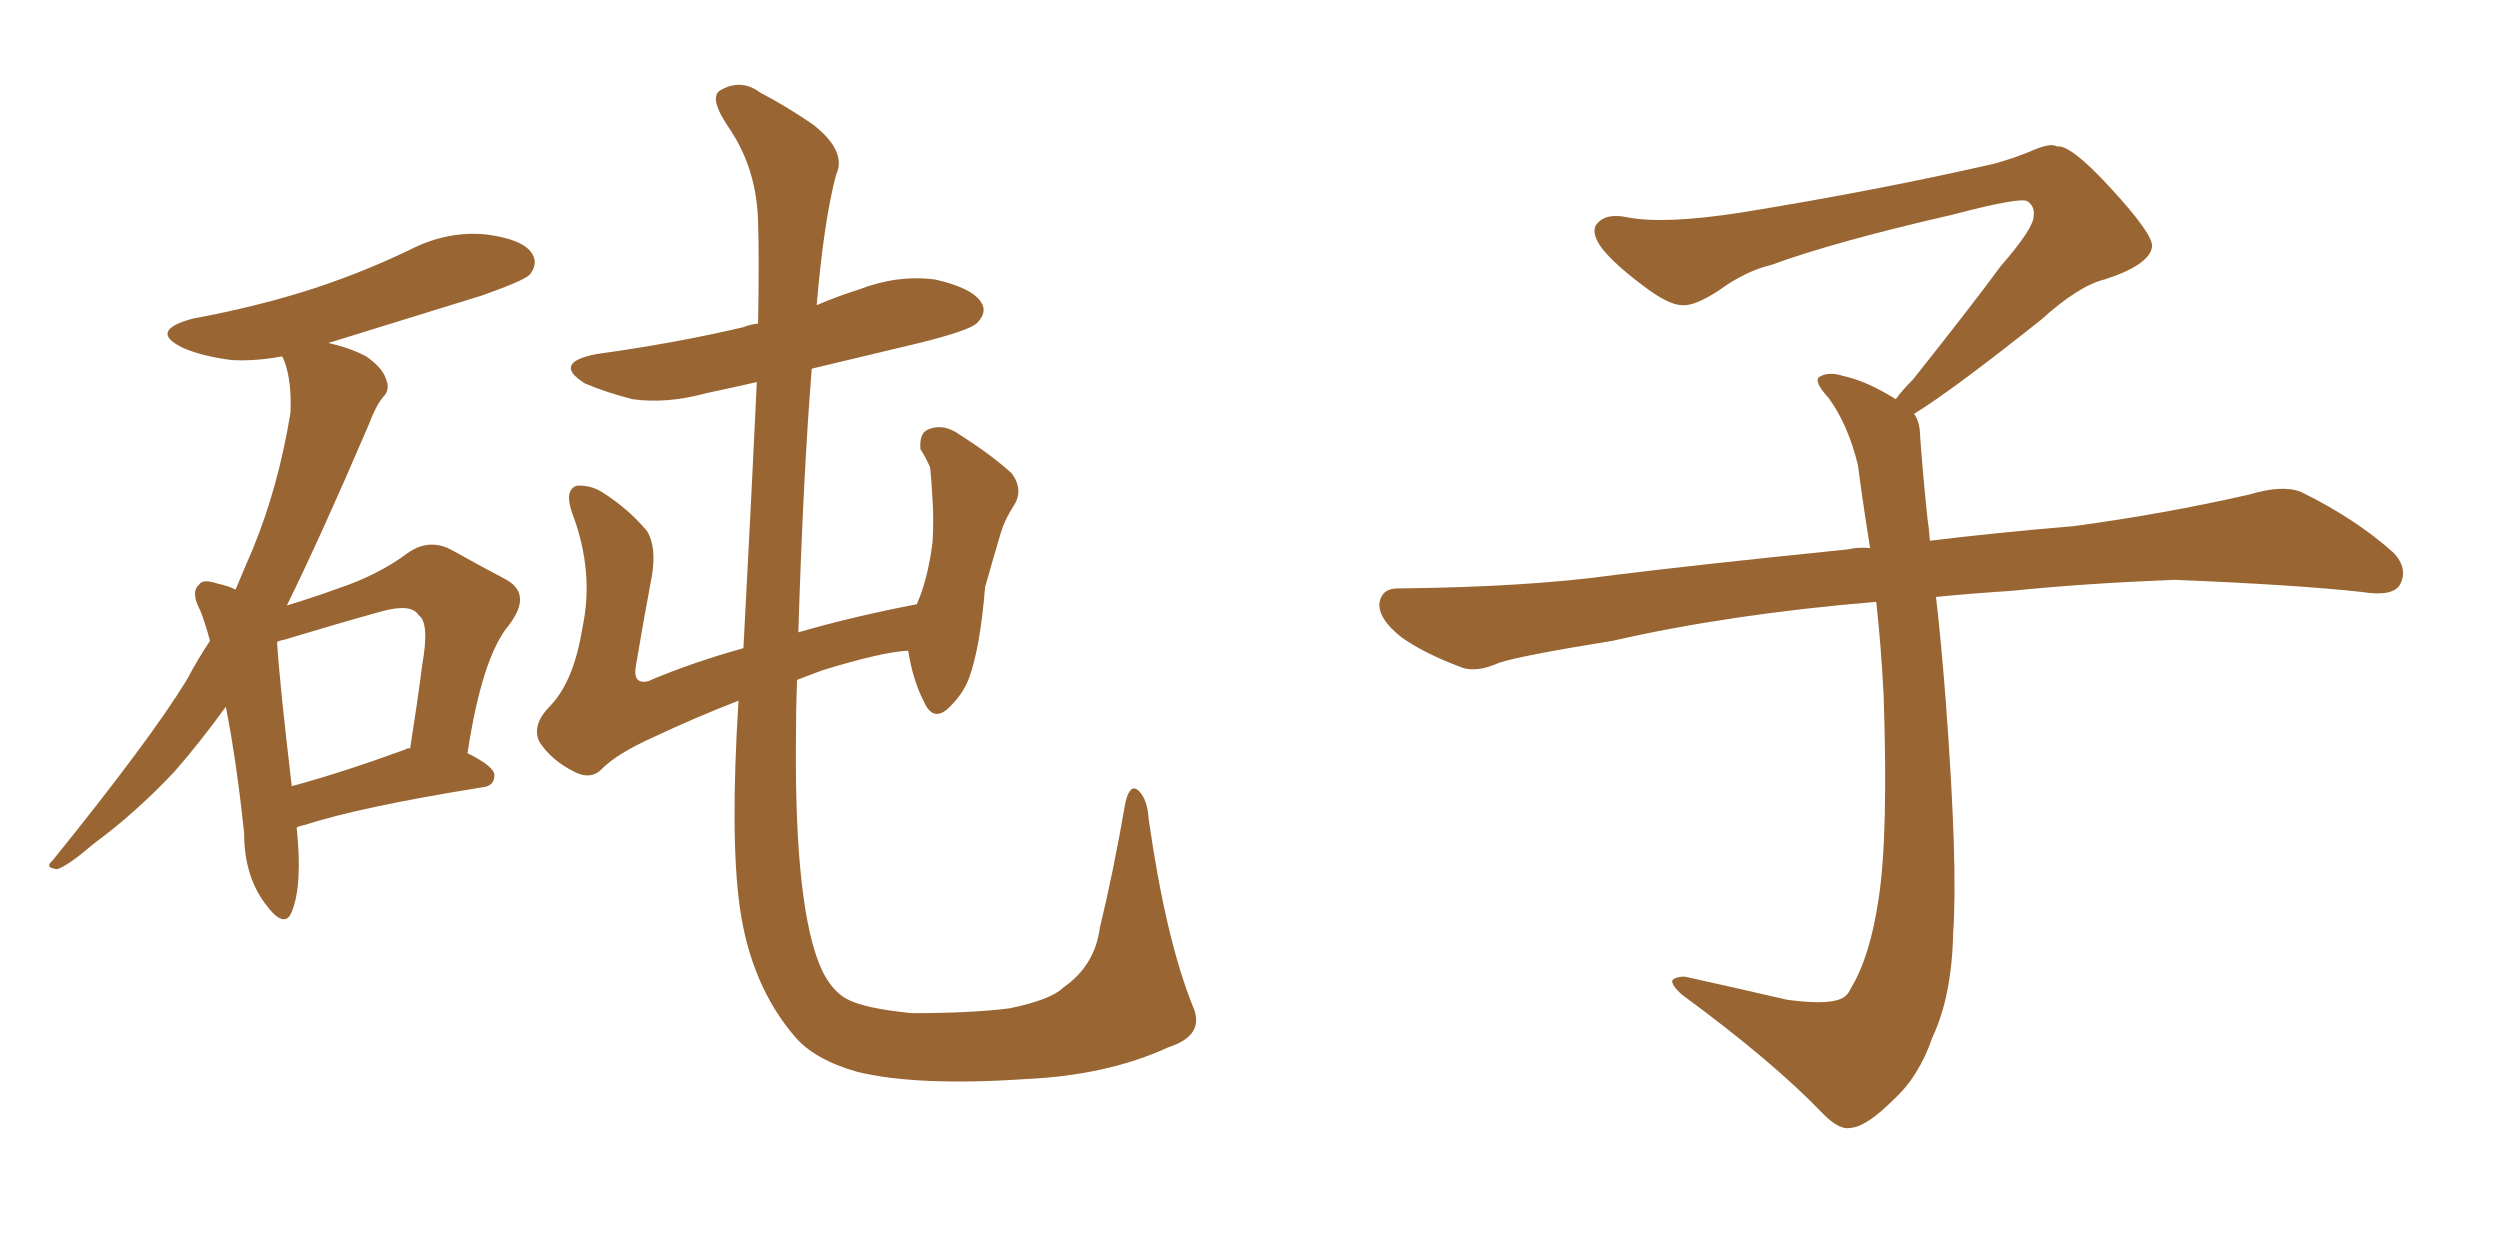 <svg xmlns="http://www.w3.org/2000/svg" xmlns:xlink="http://www.w3.org/1999/xlink" width="300" height="150"><path fill="#996633" padding="10" d="M35.60 99.32L35.60 99.32Q36.33 106.20 35.01 109.42L35.01 109.42Q34.13 111.62 31.79 108.40L31.79 108.40Q29.30 105.03 29.30 100.05L29.30 100.05Q28.42 91.55 27.10 84.81L27.10 84.81Q24.02 89.06 20.95 92.58L20.95 92.58Q16.26 97.56 11.28 101.22L11.28 101.22Q8.20 103.86 6.88 104.30L6.88 104.30Q5.27 104.15 6.30 103.27L6.30 103.27Q18.02 88.77 22.41 81.59L22.41 81.59Q23.73 79.10 25.20 76.90L25.20 76.90Q24.61 74.71 24.02 73.24L24.02 73.24Q22.85 71.04 23.88 70.17L23.88 70.17Q24.32 69.43 26.07 70.02L26.07 70.02Q27.39 70.31 28.27 70.75L28.27 70.75Q29.30 68.26 30.32 65.92L30.32 65.92Q33.40 58.45 34.86 49.51L34.86 49.51Q35.01 45.70 34.13 43.36L34.13 43.36Q33.98 42.92 33.84 42.77L33.84 42.77Q30.62 43.36 27.83 43.21L27.83 43.21Q24.32 42.77 21.97 41.75L21.97 41.75Q17.72 39.70 23.14 38.23L23.14 38.23Q31.05 36.77 37.79 34.57L37.79 34.57Q43.95 32.52 49.37 29.88L49.37 29.88Q53.76 27.69 58.30 28.13L58.30 28.13Q62.84 28.71 63.87 30.47L63.87 30.47Q64.60 31.64 63.57 32.96L63.57 32.96Q62.84 33.69 57.86 35.45L57.86 35.45Q48.34 38.38 39.40 41.16L39.40 41.16Q42.04 41.75 43.95 42.77L43.95 42.77Q45.85 44.09 46.29 45.41L46.29 45.41Q46.88 46.73 46.00 47.61L46.00 47.61Q45.12 48.63 44.24 50.98L44.24 50.98Q38.53 64.31 34.42 72.66L34.42 72.66Q37.79 71.63 40.58 70.61L40.58 70.61Q45.41 68.99 48.93 66.36L48.93 66.36Q51.42 64.60 54.05 65.92L54.05 65.92Q58.01 68.12 60.79 69.58L60.79 69.58Q63.87 71.34 61.08 75L61.08 75Q57.86 78.81 56.10 90.38L56.10 90.38Q59.33 91.99 59.33 93.02L59.33 93.02Q59.33 94.34 57.86 94.48L57.86 94.48Q43.21 96.83 36.47 99.02L36.47 99.02Q35.74 99.17 35.60 99.32ZM48.63 89.94L48.63 89.94Q48.78 89.79 49.22 89.79L49.22 89.79Q50.10 84.23 50.68 79.69L50.68 79.69Q51.56 74.71 50.24 73.83L50.24 73.83Q49.37 72.36 45.70 73.39L45.70 73.39Q40.43 74.85 34.13 76.76L34.13 76.76Q33.40 76.90 33.25 77.05L33.25 77.05Q33.54 81.88 35.01 94.34L35.01 94.34Q41.02 92.72 48.63 89.94ZM143.12 120.70L143.12 120.70L143.12 120.70Q144.73 124.22 140.19 125.68L140.19 125.68Q132.86 129.05 123.05 129.49L123.05 129.49Q110.01 130.37 102.83 128.61L102.83 128.61Q97.71 127.15 95.36 124.37L95.36 124.37Q90.09 118.21 88.77 108.84L88.77 108.84Q87.60 100.49 88.62 84.08L88.62 84.08Q83.35 86.13 78.37 88.48L78.37 88.48Q73.83 90.53 72.07 92.43L72.07 92.43Q70.75 93.60 68.85 92.58L68.85 92.58Q66.21 91.26 64.75 89.06L64.75 89.06Q63.72 87.01 66.06 84.67L66.06 84.67Q68.85 81.74 69.87 75.44L69.87 75.44Q71.34 68.70 68.70 61.67L68.70 61.67Q67.68 58.89 69.14 58.30L69.14 58.30Q70.75 58.15 72.22 59.03L72.22 59.03Q75.44 61.08 77.64 63.72L77.64 63.72Q78.81 65.63 78.22 69.14L78.22 69.14Q77.20 74.56 76.32 79.83L76.32 79.83Q75.88 82.18 77.78 81.74L77.78 81.74Q82.91 79.54 89.21 77.78L89.21 77.78Q90.23 58.59 90.82 45.85L90.82 45.85Q87.60 46.58 84.81 47.17L84.81 47.17Q79.98 48.49 75.88 47.90L75.88 47.90Q72.51 47.02 70.17 46.00L70.17 46.00Q66.21 43.51 71.63 42.48L71.63 42.48Q81.15 41.16 89.21 39.26L89.21 39.26Q89.94 38.96 90.97 38.82L90.97 38.82Q91.11 31.05 90.97 26.66L90.97 26.66Q90.82 20.36 87.60 15.53L87.60 15.53Q84.96 11.72 86.43 10.84L86.43 10.84Q88.92 9.38 91.26 11.13L91.26 11.13Q94.34 12.74 97.56 14.94L97.56 14.94Q101.66 18.16 100.34 20.95L100.34 20.95Q98.88 26.37 98.00 36.62L98.00 36.62Q100.34 35.60 103.13 34.72L103.13 34.72Q107.67 32.96 112.21 33.54L112.21 33.54Q116.75 34.57 117.77 36.33L117.77 36.33Q118.51 37.50 117.19 38.82L117.19 38.82Q116.16 39.70 110.30 41.16L110.30 41.16Q103.56 42.77 97.41 44.24L97.41 44.24Q96.39 56.98 95.80 75.88L95.80 75.88Q102.39 73.97 110.01 72.51L110.01 72.51Q111.33 69.58 111.91 65.04L111.91 65.04Q112.06 62.26 111.91 60.06L111.91 60.06Q111.77 57.57 111.62 56.10L111.62 56.10Q111.04 54.79 110.45 53.91L110.45 53.91Q110.30 52.00 111.33 51.56L111.33 51.56Q112.94 50.83 114.70 51.86L114.70 51.86Q119.09 54.64 121.44 56.84L121.44 56.84Q122.90 58.89 121.58 60.79L121.58 60.79Q120.56 62.40 120.12 63.87L120.12 63.87Q119.24 66.80 118.21 70.46L118.21 70.46Q117.63 77.64 116.31 81.30L116.31 81.30Q115.58 83.35 113.67 85.11L113.67 85.11Q111.91 86.57 110.89 84.23L110.89 84.23Q109.57 81.74 108.98 78.08L108.98 78.08Q105.91 78.22 98.73 80.42L98.73 80.42Q97.12 81.01 95.65 81.59L95.65 81.59Q95.51 85.11 95.51 89.06L95.51 89.06Q95.36 109.13 98.58 116.31L98.58 116.31Q99.76 118.80 101.51 119.82L101.51 119.82Q103.56 121.00 109.42 121.58L109.42 121.58Q116.60 121.58 121.14 121.00L121.14 121.00Q126.12 119.97 127.59 118.51L127.59 118.51Q131.40 115.87 131.98 111.33L131.98 111.33Q133.59 104.74 135.06 96.24L135.06 96.24Q135.64 93.90 136.67 94.92L136.67 94.92Q137.70 95.95 137.84 98.29L137.84 98.29Q139.89 112.65 143.12 120.70ZM229.69 49.66L229.69 49.66L229.69 49.66Q230.42 50.68 230.42 52.44L230.42 52.44Q230.71 56.54 231.30 62.26L231.30 62.26Q231.45 63.13 231.59 64.89L231.59 64.89Q238.62 64.01 248.88 63.13L248.88 63.13Q259.72 61.67 269.97 59.33L269.97 59.33Q273.93 58.15 276.12 59.03L276.12 59.03Q282.71 62.26 287.26 66.36L287.26 66.36Q289.01 68.26 287.99 70.17L287.99 70.17Q287.11 71.63 283.45 71.04L283.45 71.04Q275.54 70.17 260.89 69.58L260.89 69.58Q249.90 70.02 241.41 70.90L241.41 70.90Q236.87 71.19 232.32 71.63L232.32 71.63Q232.91 76.61 233.50 84.23L233.50 84.23Q234.96 103.86 234.38 111.91L234.38 111.91Q234.23 119.53 231.88 124.51L231.88 124.51Q230.27 129.20 227.20 131.98L227.20 131.98Q223.97 135.21 222.07 135.35L222.07 135.35Q220.75 135.64 218.85 133.74L218.85 133.74Q212.84 127.44 201.86 119.38L201.86 119.38Q200.54 118.21 200.68 117.63L200.68 117.63Q201.12 117.19 202.15 117.19L202.15 117.19Q208.15 118.51 214.45 119.97L214.45 119.97Q218.85 120.56 220.61 119.97L220.61 119.97Q221.63 119.68 222.07 118.65L222.07 118.65Q224.41 114.84 225.44 107.81L225.44 107.81Q226.61 100.20 226.03 83.35L226.03 83.35Q225.73 77.49 225.15 72.22L225.15 72.22Q207.57 73.68 193.51 76.90L193.51 76.90Q182.52 78.66 179.88 79.54L179.88 79.54Q177.25 80.71 175.49 80.13L175.49 80.13Q170.80 78.37 168.16 76.46L168.16 76.46Q165.38 74.27 165.53 72.36L165.53 72.36Q165.82 70.61 167.72 70.61L167.72 70.61Q183.25 70.46 193.80 68.99L193.80 68.99Q203.17 67.82 221.78 65.92L221.78 65.92Q222.95 65.63 224.41 65.77L224.41 65.77Q223.54 60.35 222.95 55.81L222.95 55.81Q221.78 50.98 219.43 47.75L219.43 47.75Q217.68 45.85 218.26 45.26L218.26 45.26Q219.43 44.53 221.19 45.12L221.19 45.12Q223.97 45.70 227.49 47.90L227.49 47.90Q228.22 46.88 229.54 45.56L229.54 45.56Q236.43 36.91 240.09 31.93L240.09 31.93Q244.04 27.39 244.04 25.93L244.04 25.93Q244.19 24.76 243.31 24.17L243.31 24.17Q242.58 23.58 234.23 25.78L234.23 25.78Q220.17 29.00 212.55 31.79L212.55 31.79Q209.47 32.52 206.25 34.86L206.25 34.86Q203.32 36.77 201.86 36.62L201.86 36.62Q200.24 36.62 197.17 34.28L197.17 34.28Q193.65 31.64 192.19 29.74L192.19 29.74Q191.02 28.13 191.46 27.10L191.46 27.10Q192.48 25.49 195.26 26.07L195.26 26.07Q199.66 26.95 209.03 25.49L209.03 25.49Q225.29 22.85 239.36 19.63L239.36 19.63Q241.99 18.90 244.34 17.87L244.34 17.87Q246.24 17.14 246.83 17.58L246.83 17.58Q248.44 17.29 253.27 22.56L253.27 22.56Q258.40 28.13 258.25 29.59L258.25 29.59Q257.96 31.79 252.54 33.54L252.54 33.54Q249.46 34.28 244.92 38.38L244.92 38.38Q234.23 46.88 229.69 49.66Z"/></svg>